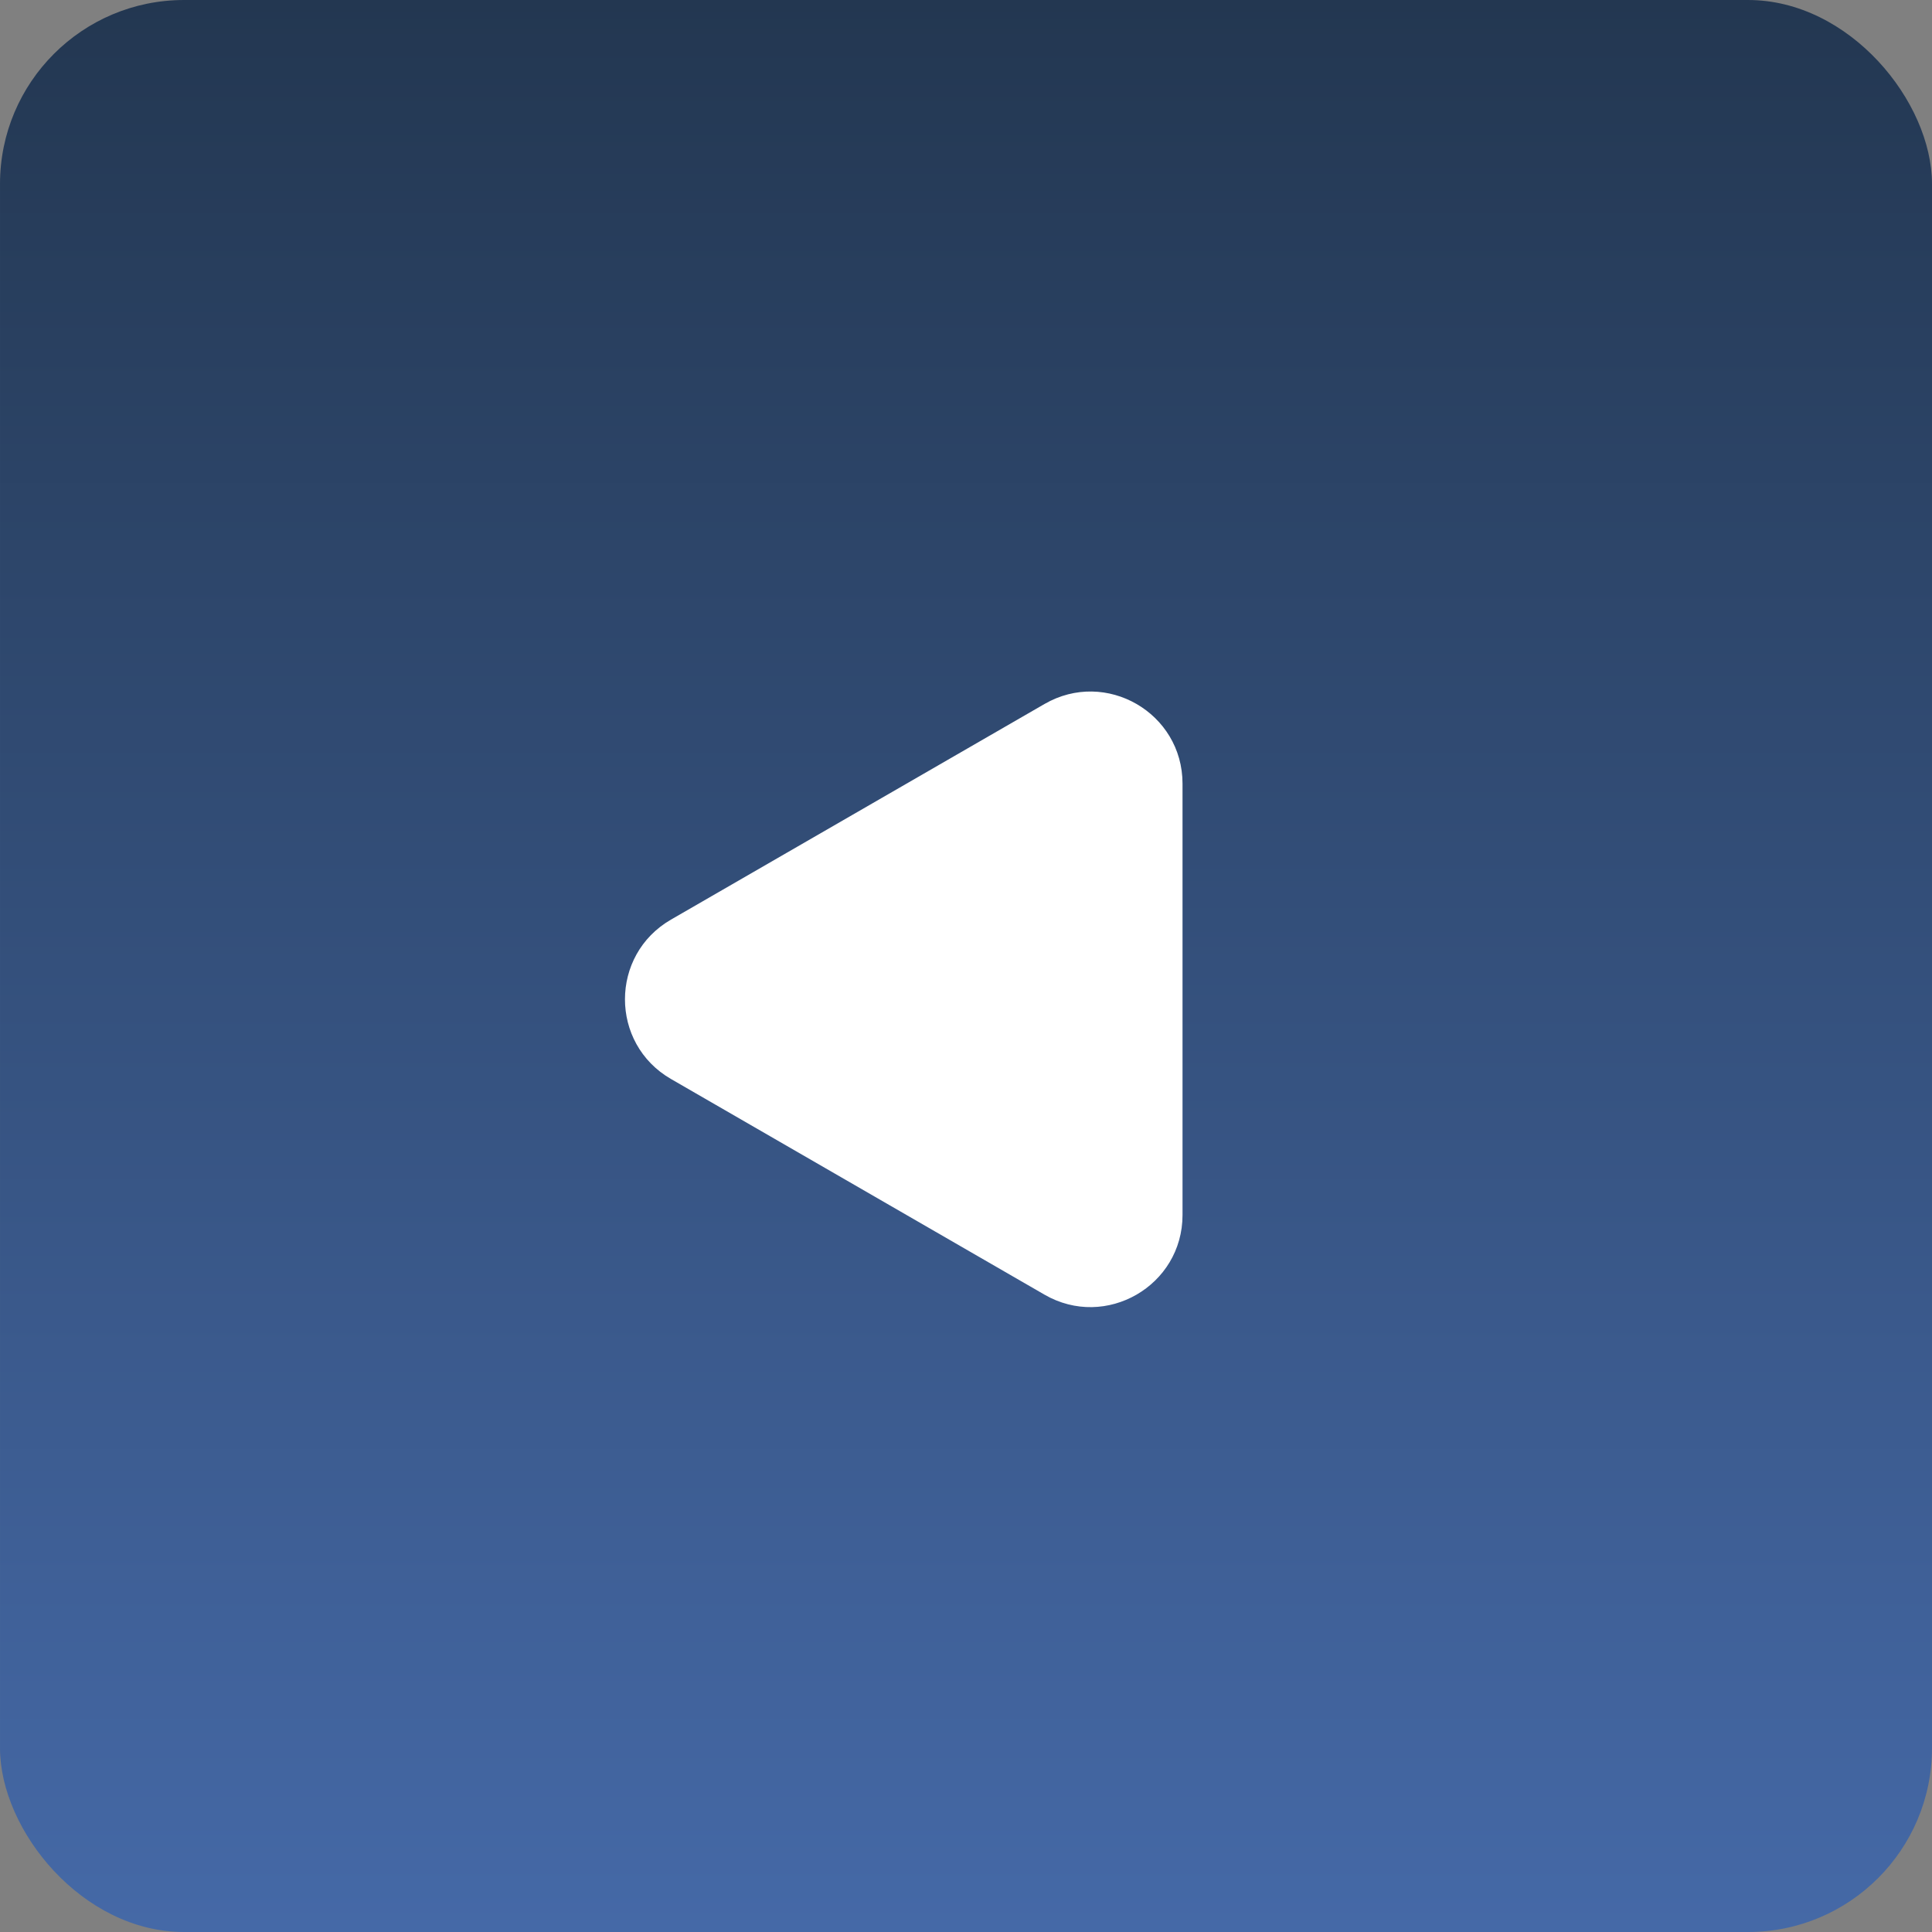 <?xml version="1.0" encoding="UTF-8"?> <svg xmlns="http://www.w3.org/2000/svg" width="42" height="42" viewBox="0 0 42 42" fill="none"><rect x="0" y="0" width="42" height="42" fill="#808080" stroke="none"/><rect x="42" y="42" width="42" height="42" rx="4" transform="rotate(-180 42 42)" fill="url(#paint0_linear_302_13)"></rect><path d="M14.586 23.456C13.253 22.686 13.253 20.762 14.586 19.992L22.707 15.304C24.041 14.534 25.707 15.496 25.707 17.036L25.707 26.413C25.707 27.952 24.04 28.915 22.707 28.145L14.586 23.456Z" fill="white"></path><defs><linearGradient id="paint0_linear_302_13" x1="63" y1="42" x2="63" y2="84" gradientUnits="userSpaceOnUse"><stop stop-color="#4569A7"></stop><stop offset="1" stop-color="#233751"></stop></linearGradient></defs></svg> 